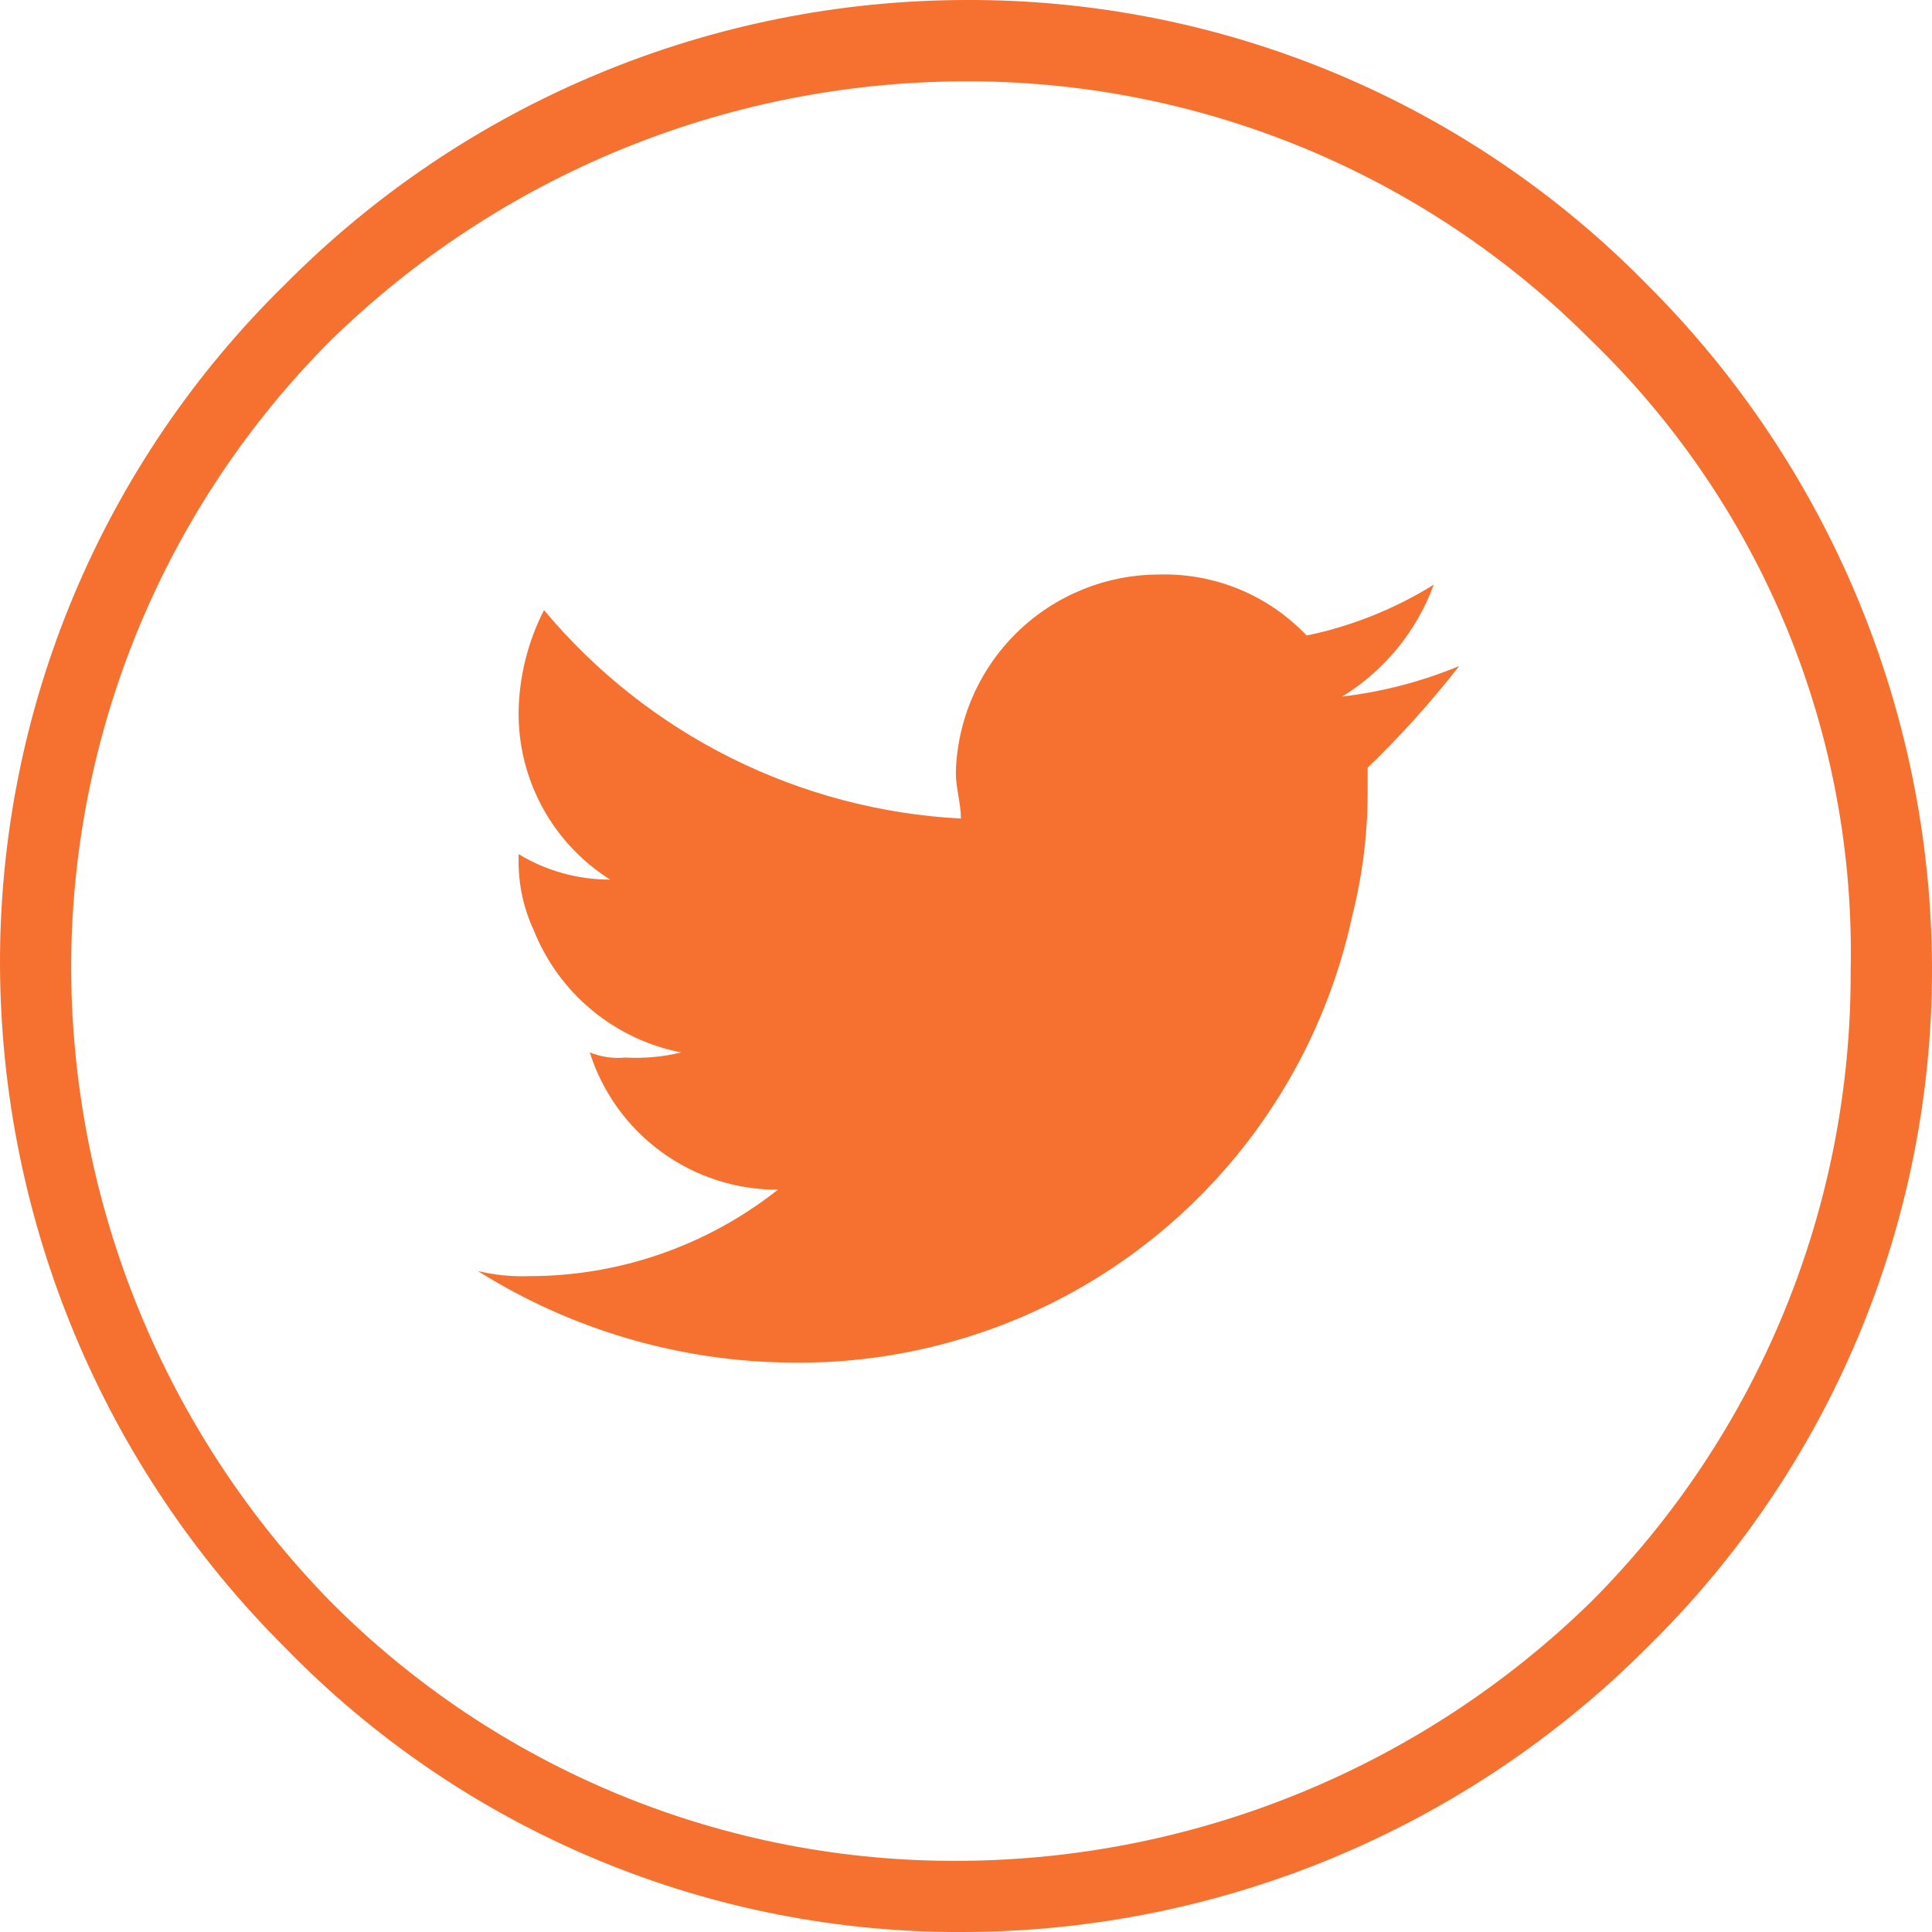 <svg width="38" height="38" viewBox="0 0 38 38" fill="none" xmlns="http://www.w3.org/2000/svg">
<g clip-path="url(#clip0_211_2)">
<path d="M19 0C21.495 -0.01 23.966 0.48 26.268 1.442C28.569 2.404 30.655 3.818 32.4 5.6C35.962 9.153 37.975 13.97 38 19C38.01 21.495 37.52 23.966 36.558 26.268C35.596 28.569 34.182 30.655 32.4 32.4C28.848 35.962 24.031 37.975 19 38C16.504 38.02 14.03 37.534 11.727 36.572C9.424 35.609 7.34 34.19 5.6 32.4C2.038 28.848 0.025 24.031 0 19C-0.01 16.506 0.48 14.034 1.442 11.733C2.404 9.431 3.818 7.346 5.6 5.6C7.354 3.829 9.441 2.422 11.741 1.461C14.04 0.5 16.508 0.003 19 0ZM31.3 6.7C29.677 5.067 27.744 3.775 25.615 2.899C23.485 2.023 21.203 1.582 18.9 1.6C14.262 1.628 9.816 3.457 6.5 6.7C4.875 8.329 3.588 10.263 2.712 12.391C1.837 14.519 1.391 16.799 1.4 19.1C1.428 23.738 3.257 28.184 6.5 31.5C8.123 33.133 10.056 34.425 12.186 35.301C14.315 36.177 16.598 36.618 18.9 36.6C23.538 36.572 27.984 34.743 31.3 31.5C32.925 29.871 34.213 27.937 35.088 25.809C35.963 23.681 36.409 21.401 36.4 19.1C36.451 16.793 36.024 14.501 35.147 12.367C34.269 10.233 32.959 8.304 31.3 6.7Z" fill="#F6712F"/>
<path d="M28.7 13.1C27.965 13.405 27.191 13.607 26.4 13.7C27.23 13.19 27.865 12.415 28.2 11.5C27.432 11.977 26.586 12.316 25.7 12.5C25.328 12.108 24.878 11.798 24.378 11.591C23.878 11.384 23.341 11.285 22.8 11.3C21.756 11.3 20.754 11.707 20.006 12.436C19.259 13.165 18.826 14.157 18.8 15.2C18.8 15.5 18.9 15.8 18.9 16.1C17.325 16.017 15.784 15.61 14.373 14.905C12.962 14.2 11.711 13.211 10.7 12C10.383 12.62 10.211 13.304 10.2 14C10.194 14.658 10.356 15.306 10.671 15.884C10.986 16.462 11.444 16.949 12 17.3C11.366 17.302 10.743 17.129 10.2 16.8V16.9C10.193 17.383 10.295 17.862 10.5 18.3C10.744 18.911 11.137 19.451 11.644 19.87C12.151 20.289 12.754 20.575 13.4 20.7C13.04 20.788 12.67 20.821 12.3 20.8C12.062 20.824 11.822 20.789 11.6 20.7C11.849 21.485 12.342 22.171 13.008 22.656C13.673 23.142 14.476 23.402 15.3 23.4C13.905 24.503 12.178 25.102 10.4 25.1C10.064 25.112 9.727 25.078 9.4 25C11.229 26.149 13.34 26.772 15.5 26.8C18.084 26.85 20.605 26 22.631 24.394C24.656 22.788 26.059 20.527 26.6 18C26.798 17.215 26.899 16.409 26.9 15.6V15.1C27.547 14.477 28.148 13.808 28.7 13.1Z" fill="#F6712F"/>
</g>
<defs>
<clipPath id="clip0_211_2">
<rect width="38" height="38" fill="white"/>
</clipPath>
</defs>
</svg>
